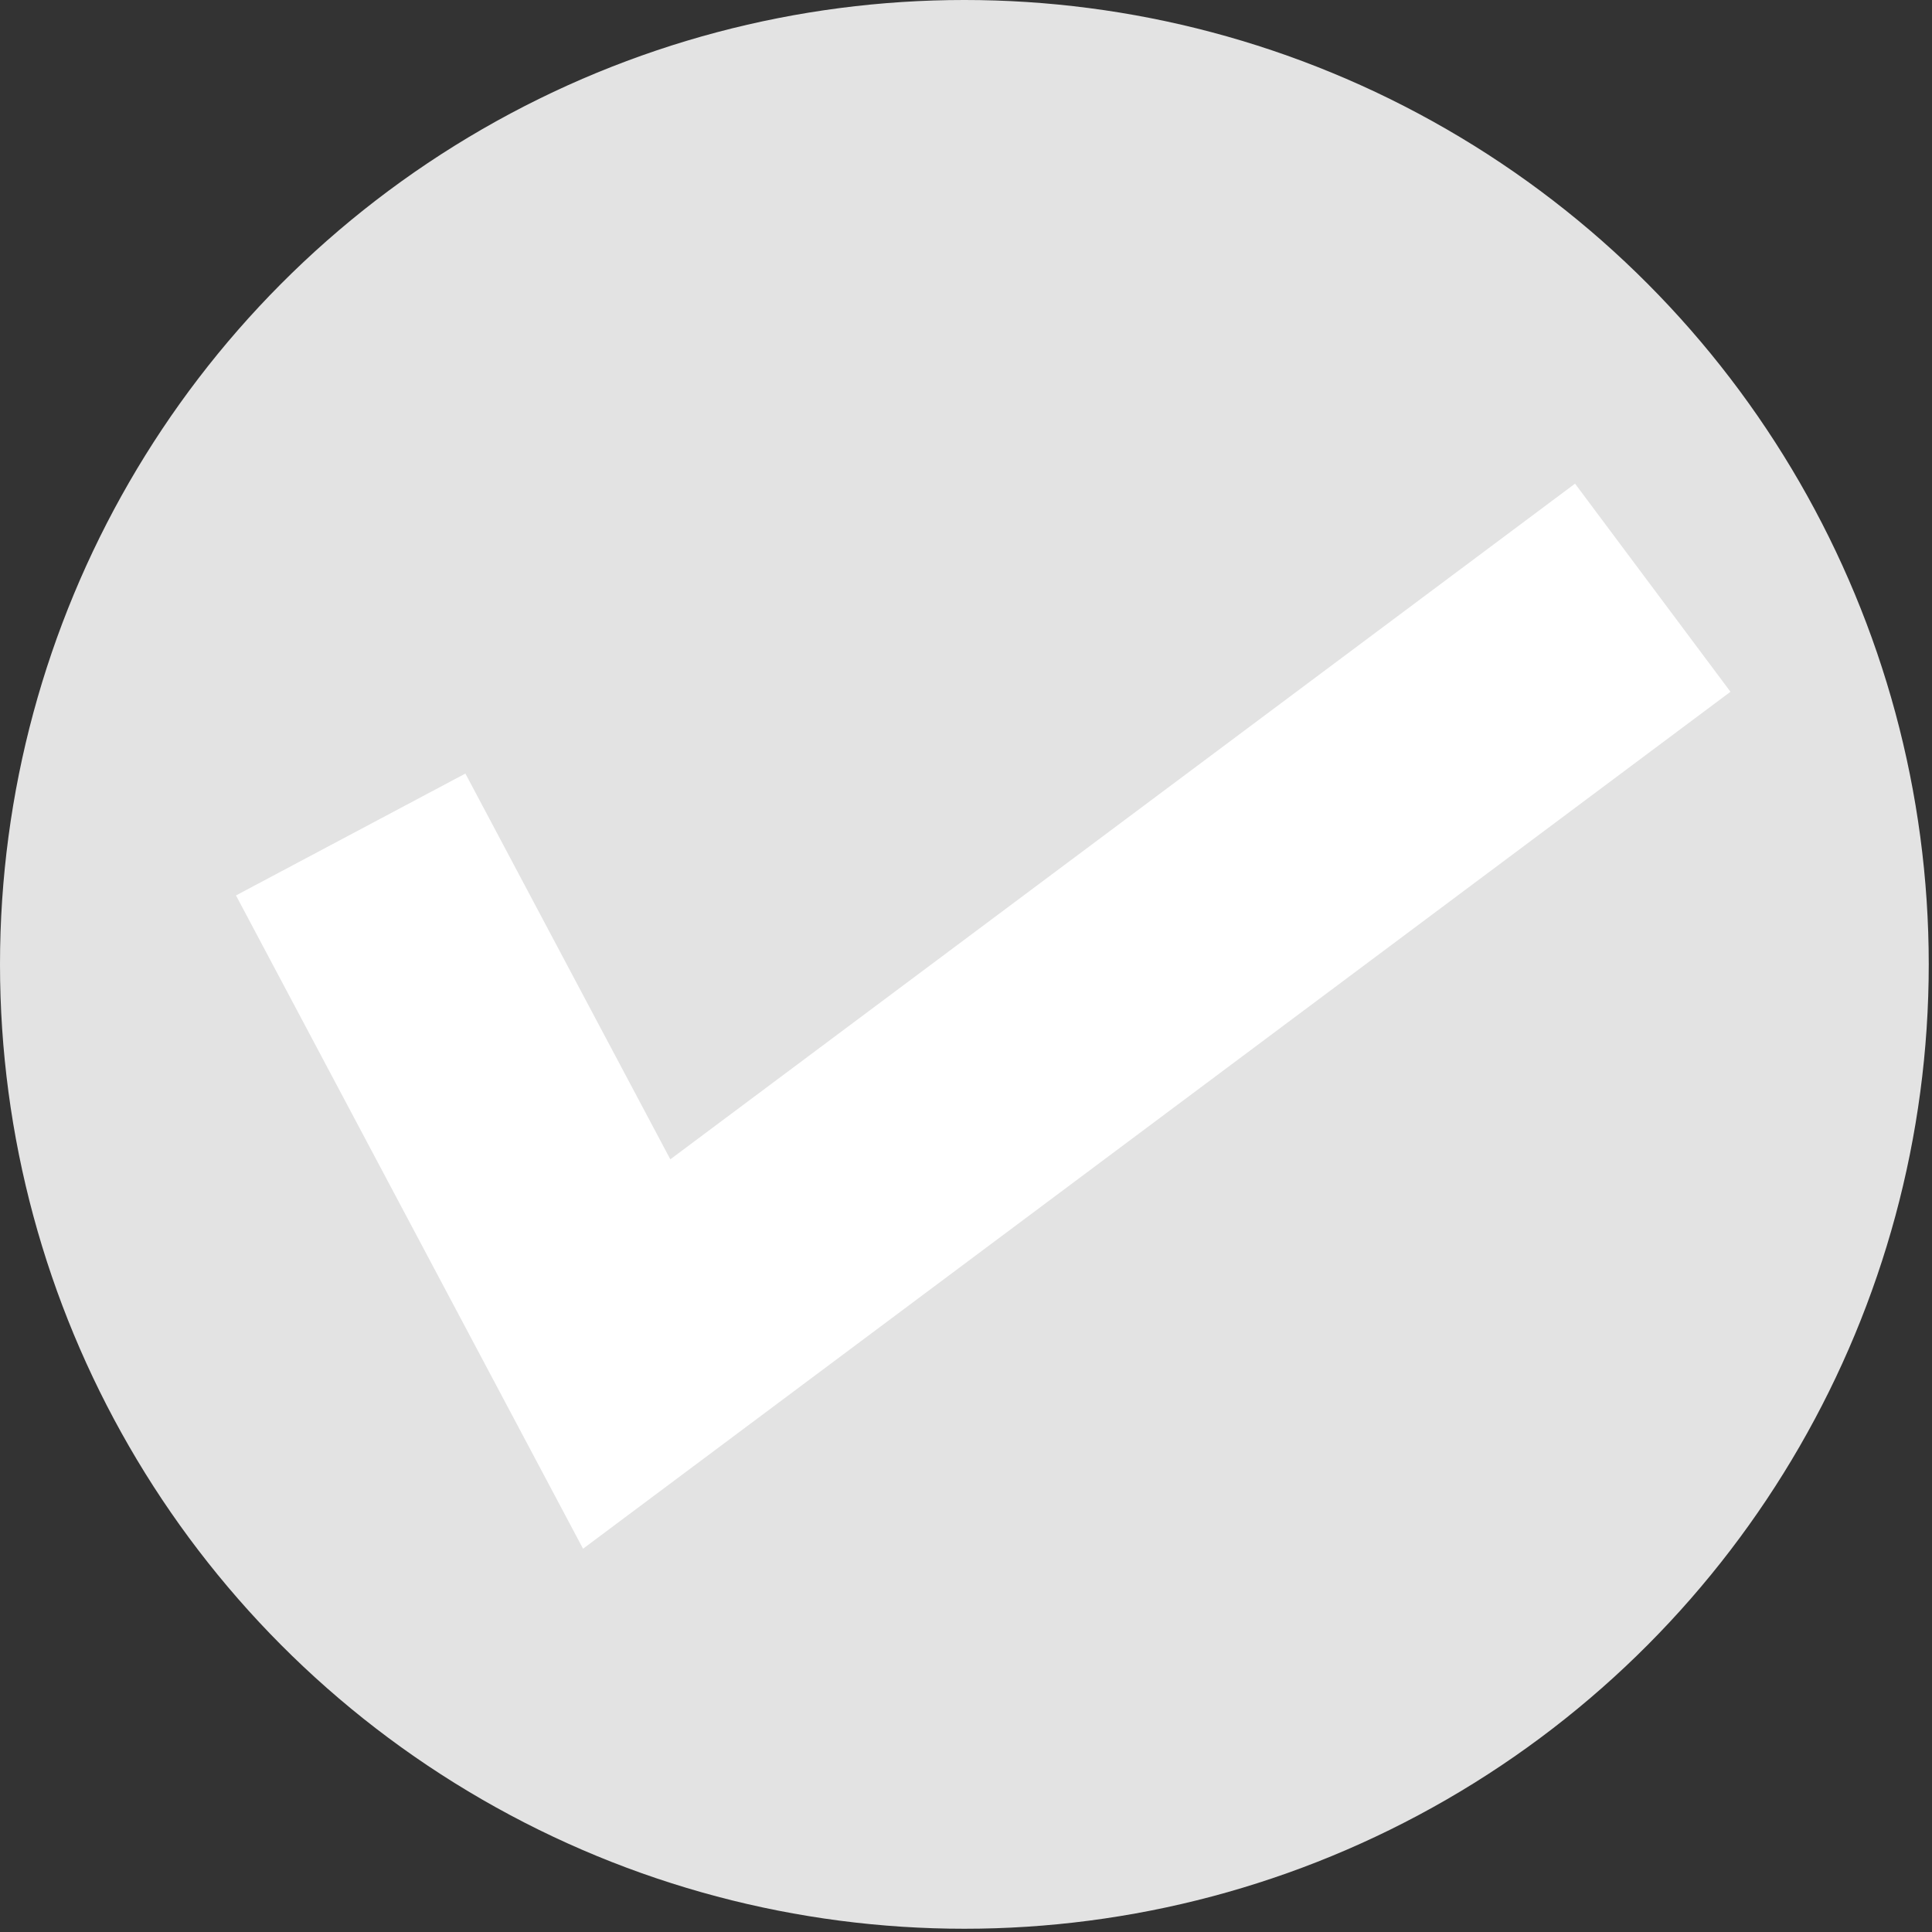 <?xml version="1.0" encoding="UTF-8"?><svg id="Layer_2" xmlns="http://www.w3.org/2000/svg" viewBox="0 0 5.95 5.95"><rect x="0" y="0" width="5.95" height="5.95" fill="#333333" stroke="none"/><defs><style>.cls-1{fill:#e3e3e3;stroke-width:0px;}.cls-2{fill:none;stroke:#fff;stroke-miterlimit:10;stroke-width:.8px;}</style></defs><g id="_資料請求"><circle class="cls-1" cx="2.97" cy="2.97" r="2.97"/><polyline class="cls-2" points="1.08 2.57 1.93 4.17 5.09 1.81"/></g></svg>